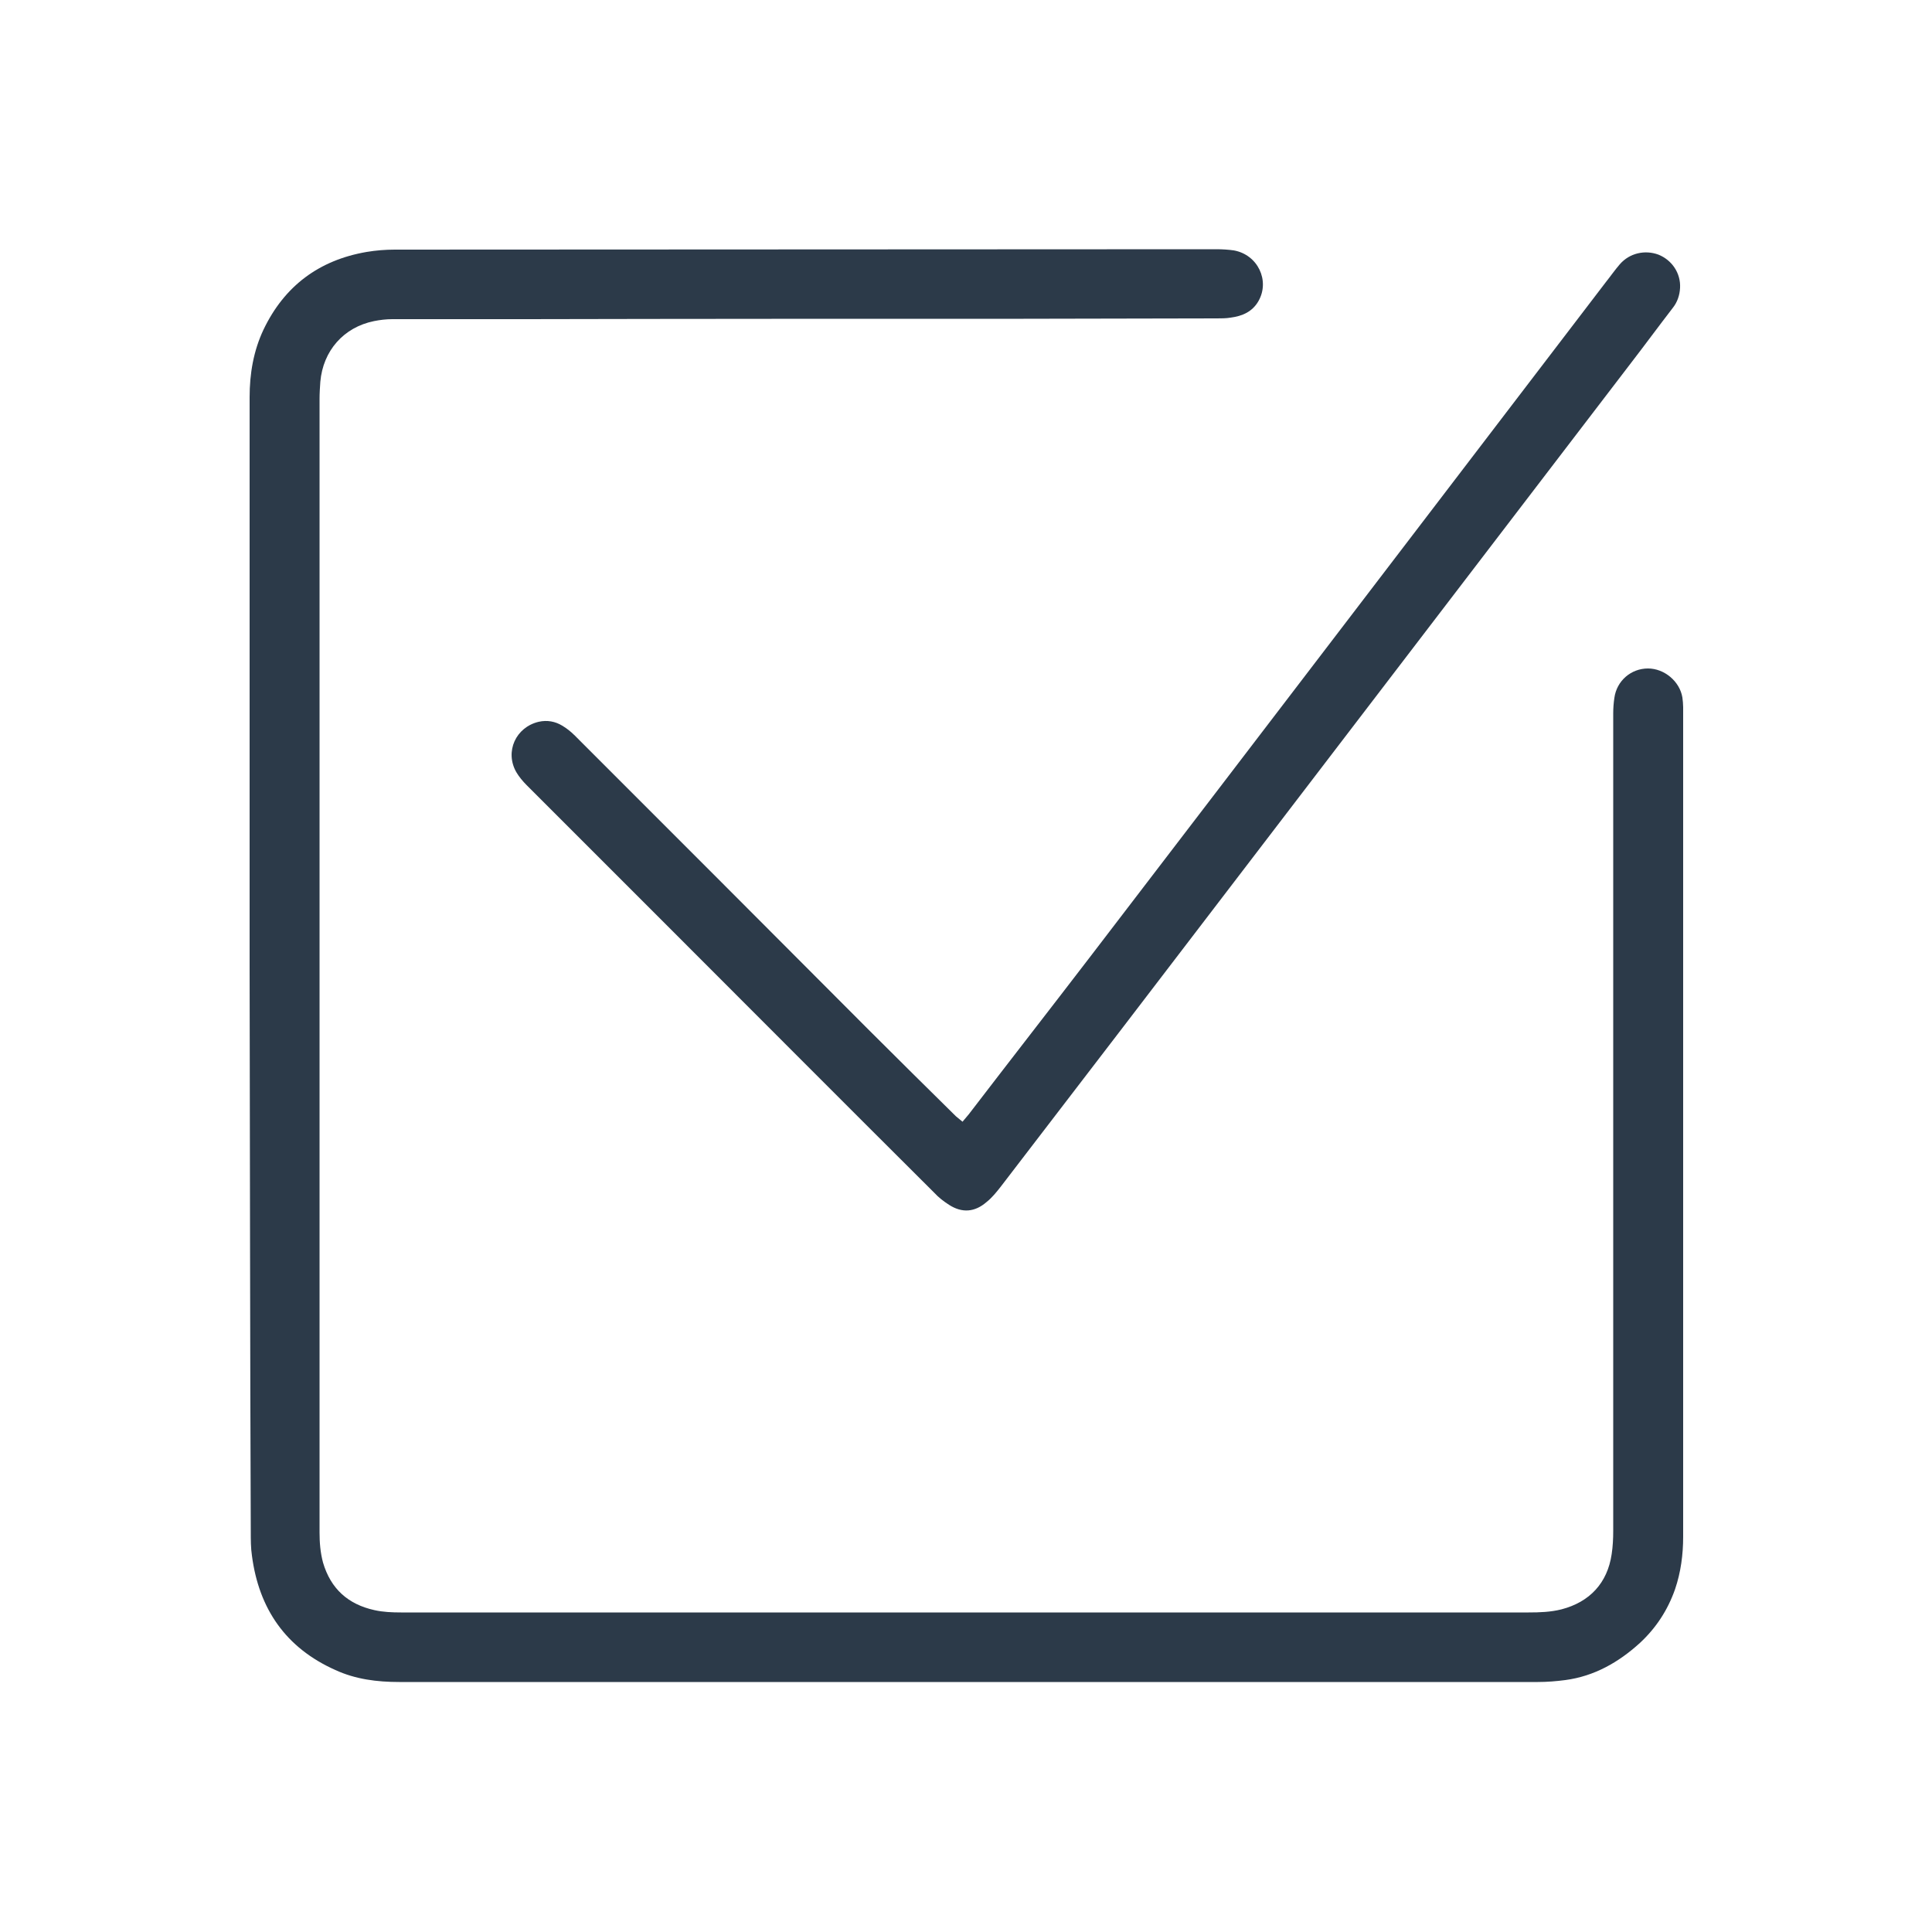 <svg version="1.1" id="Layer_8" xmlns="http://www.w3.org/2000/svg" x="0" y="0" viewBox="0 0 500 500" style="enable-background:new 0 0 500 500" xml:space="preserve"><style>.st0{fill:#2c3a49}</style><path class="st0" d="M64.6 250V102.8c0-6.1 1-12 3.6-17.5 5.4-11.3 14.4-18 26.7-20.1 2.4-.4 4.8-.6 7.3-.6 70.9 0 141.8-.1 212.6-.1 1.5 0 3.1.1 4.5.3 6.2 1.1 9.4 7.8 6.4 13.1-1.6 2.8-4.2 3.9-7.2 4.3-1.2.2-2.4.2-3.6.2-16.7 0-33.3.1-50 .1-42.9 0-85.7 0-128.6.1h-34.8c-1.6 0-3.2.2-4.7.5-7.9 1.6-13.2 7.7-13.9 15.7-.1 1.5-.2 2.9-.2 4.4v293.4c0 2.6.2 5.2.9 7.8 2 6.8 6.5 10.8 13.3 12.3 2.2.5 4.6.6 6.9.6h291.8c2.9 0 5.7-.1 8.5-.8 7.3-1.9 11.9-6.8 13-14.3.3-2 .4-4 .4-6V184.6c0-1.3.1-2.7.3-4 .6-4.4 4.3-7.6 8.7-7.6 4.2 0 8.2 3.3 8.9 7.5.1.8.2 1.7.2 2.5v214.7c0 4.6-.6 9.2-2.1 13.6-1.9 5.4-4.9 10-9.1 13.9-5.5 5-11.8 8.6-19.3 9.6-2.3.3-4.7.5-7.1.5H103.3c-5.7 0-11.3-.7-16.5-3.1-12.8-5.7-19.8-15.8-21.6-29.6-.3-2-.3-4.1-.3-6.2-.2-48.7-.2-97.6-.3-146.4z"/><path class="st0" d="M249.1 290.3c.6-.7 1.1-1.3 1.6-1.9 10.5-13.7 21.1-27.3 31.6-41 44.5-58.1 88.9-116.3 133.3-174.4 1.2-1.5 2.3-3.1 3.6-4.6 2.5-2.9 6.5-3.8 10-2.5 3.5 1.4 5.8 4.8 5.6 8.6-.1 1.9-.7 3.7-1.9 5.2-3.7 4.8-7.3 9.7-11 14.5-33.2 43.4-66.3 86.7-99.5 130.1-21.1 27.6-42.2 55.2-63.4 82.8-1.1 1.4-2.3 2.9-3.7 4-3 2.6-6.3 2.9-9.7.7-1.4-.9-2.7-1.9-3.8-3.1-23.6-23.5-47.1-47.1-70.7-70.7l-34.8-34.8c-1-1-2-2.2-2.7-3.4-3-5.3-.1-11.6 5.8-13 2.2-.5 4.3-.1 6.1 1 1.2.7 2.3 1.6 3.3 2.6 25.3 25.3 50.6 50.6 75.9 76 7.5 7.5 15.1 15 22.7 22.5.6.5 1.1.9 1.7 1.4z"/></svg>